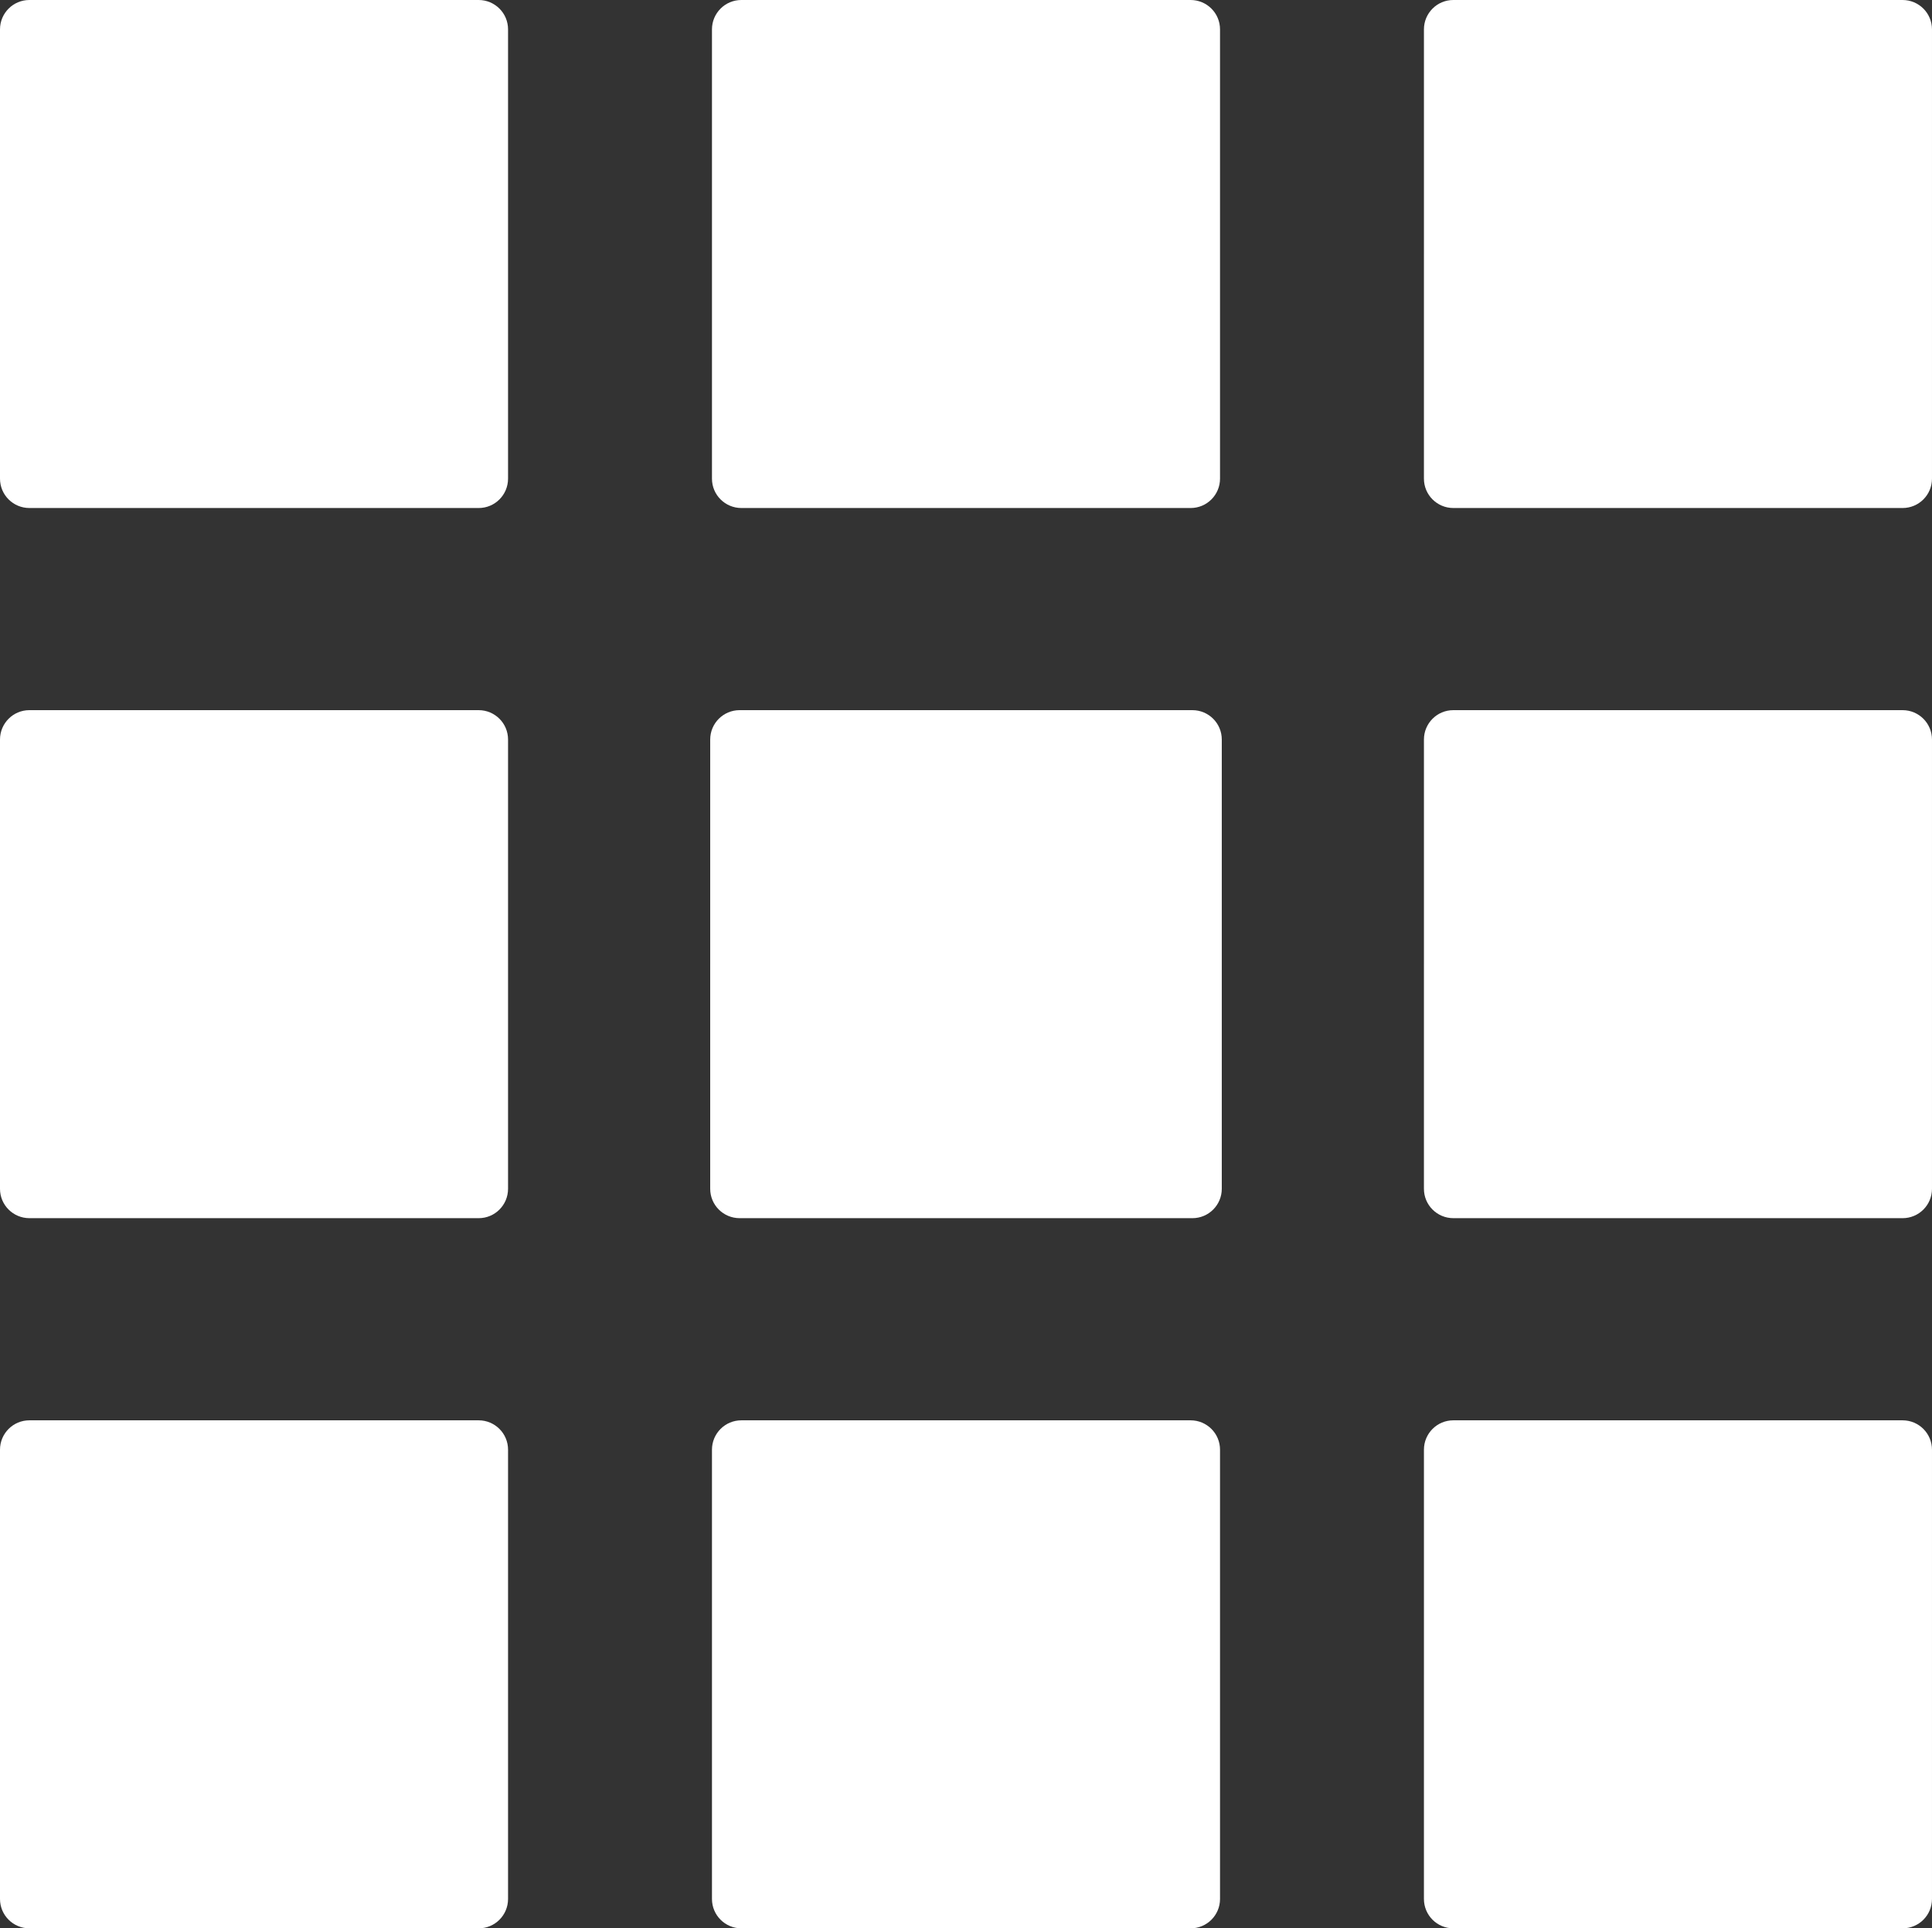 <?xml version="1.0" encoding="utf-8"?>
<!-- Generator: Adobe Illustrator 24.1.0, SVG Export Plug-In . SVG Version: 6.00 Build 0)  -->
<svg version="1.1" id="Layer_1" xmlns="http://www.w3.org/2000/svg" xmlns:xlink="http://www.w3.org/1999/xlink" x="0px" y="0px"
	 viewBox="0 0 1127.45 1125.39" style="enable-background:new 0 0 1127.45 1125.39;" xml:space="preserve">
<rect x="0" y="0" width="1127.45" height="1125.39" fill="#333333" stroke="none"/>
<style type="text/css">
	.st0{fill:#FFFFFF;}
</style>
<g>
	<path class="st0" d="M17.15,414.45h131.09h131.09c4.74,0,9.02,1.92,12.13,5.02s5.02,7.39,5.02,12.13v131.09v131.09
		c0,4.74-1.92,9.02-5.02,12.13s-7.39,5.02-12.13,5.02H148.24H17.15c-4.74,0-9.02-1.92-12.13-5.02S0,698.52,0,693.79V562.69V431.6
		c0-4.74,1.92-9.02,5.02-12.13S12.41,414.45,17.15,414.45z"/>
	<path class="st0" d="M17.15,828.91h131.09h131.09c4.74,0,9.02,1.92,12.13,5.02s5.02,7.39,5.02,12.13v131.09v131.09
		c0,4.74-1.92,9.02-5.02,12.13c-3.1,3.1-7.39,5.02-12.13,5.02H148.24H17.15c-4.74,0-9.02-1.92-12.13-5.02
		c-3.1-3.1-5.02-7.39-5.02-12.13l0-131.09l0-131.09c0-4.74,1.92-9.02,5.02-12.13S12.41,828.91,17.15,828.91z"/>
	<path class="st0" d="M432.63,828.91h131.09h131.09c4.74,0,9.02,1.92,12.13,5.02s5.02,7.39,5.02,12.13v131.09v131.09
		c0,4.74-1.92,9.02-5.02,12.13c-3.1,3.1-7.39,5.02-12.13,5.02H563.72H432.63c-4.74,0-9.02-1.92-12.13-5.02
		c-3.1-3.1-5.02-7.39-5.02-12.13V977.15V846.06c0-4.74,1.92-9.02,5.02-12.13S427.9,828.91,432.63,828.91z"/>
	<path class="st0" d="M848.11,828.91h131.09h131.09c4.74,0,9.02,1.92,12.13,5.02c3.1,3.1,5.02,7.39,5.02,12.13v131.09v131.09
		c0,4.74-1.92,9.02-5.02,12.13c-3.1,3.1-7.39,5.02-12.13,5.02H979.21H848.11c-4.74,0-9.02-1.92-12.13-5.02
		c-3.1-3.1-5.02-7.39-5.02-12.13V977.15V846.06c0-4.74,1.92-9.02,5.02-12.13S843.38,828.91,848.11,828.91z"/>
	<path class="st0" d="M848.11,414.45h131.09h131.09c4.74,0,9.02,1.92,12.13,5.02c3.1,3.1,5.02,7.39,5.02,12.13v131.09v131.09
		c0,4.74-1.92,9.02-5.02,12.13c-3.1,3.1-7.39,5.02-12.13,5.02H979.21H848.11c-4.74,0-9.02-1.92-12.13-5.02s-5.02-7.39-5.02-12.13
		V562.69V431.6c0-4.74,1.92-9.02,5.02-12.13S843.38,414.45,848.11,414.45z"/>
	<path class="st0" d="M848.11,0l131.09,0l131.09,0c4.74,0,9.02,1.92,12.13,5.02c3.1,3.1,5.02,7.39,5.02,12.13v131.09v131.09
		c0,4.74-1.92,9.02-5.02,12.13c-3.1,3.1-7.39,5.02-12.13,5.02H979.21H848.11c-4.74,0-9.02-1.92-12.13-5.02s-5.02-7.39-5.02-12.13
		V148.24V17.15c0-4.74,1.92-9.02,5.02-12.13S843.38,0,848.11,0z"/>
	<path class="st0" d="M431.6,414.45h132.12h132.12c4.74,0,9.02,1.92,12.13,5.02s5.02,7.39,5.02,12.13v131.09v131.09
		c0,4.74-1.92,9.02-5.02,12.13s-7.39,5.02-12.13,5.02H563.72H431.6c-4.74,0-9.02-1.92-12.13-5.02c-3.1-3.1-5.02-7.39-5.02-12.13
		V562.69V431.6c0-4.74,1.92-9.02,5.02-12.13C422.58,416.37,426.87,414.45,431.6,414.45z"/>
	<path class="st0" d="M432.63,0h131.09h131.09c4.74,0,9.02,1.92,12.13,5.02s5.02,7.39,5.02,12.13v131.09v131.09
		c0,4.74-1.92,9.02-5.02,12.13s-7.39,5.02-12.13,5.02H563.72H432.63c-4.74,0-9.02-1.92-12.13-5.02s-5.02-7.39-5.02-12.13V148.24
		V17.15c0-4.74,1.92-9.02,5.02-12.13S427.9,0,432.63,0z"/>
	<path class="st0" d="M17.15,0h131.09h131.09c4.74,0,9.02,1.92,12.13,5.02s5.02,7.39,5.02,12.13v131.09v131.09
		c0,4.74-1.92,9.02-5.02,12.13s-7.39,5.02-12.13,5.02H148.24H17.15c-4.74,0-9.02-1.92-12.13-5.02S0,284.07,0,279.33V148.24V17.15
		c0-4.74,1.92-9.02,5.02-12.13S12.41,0,17.15,0z"/>
</g>
</svg>
